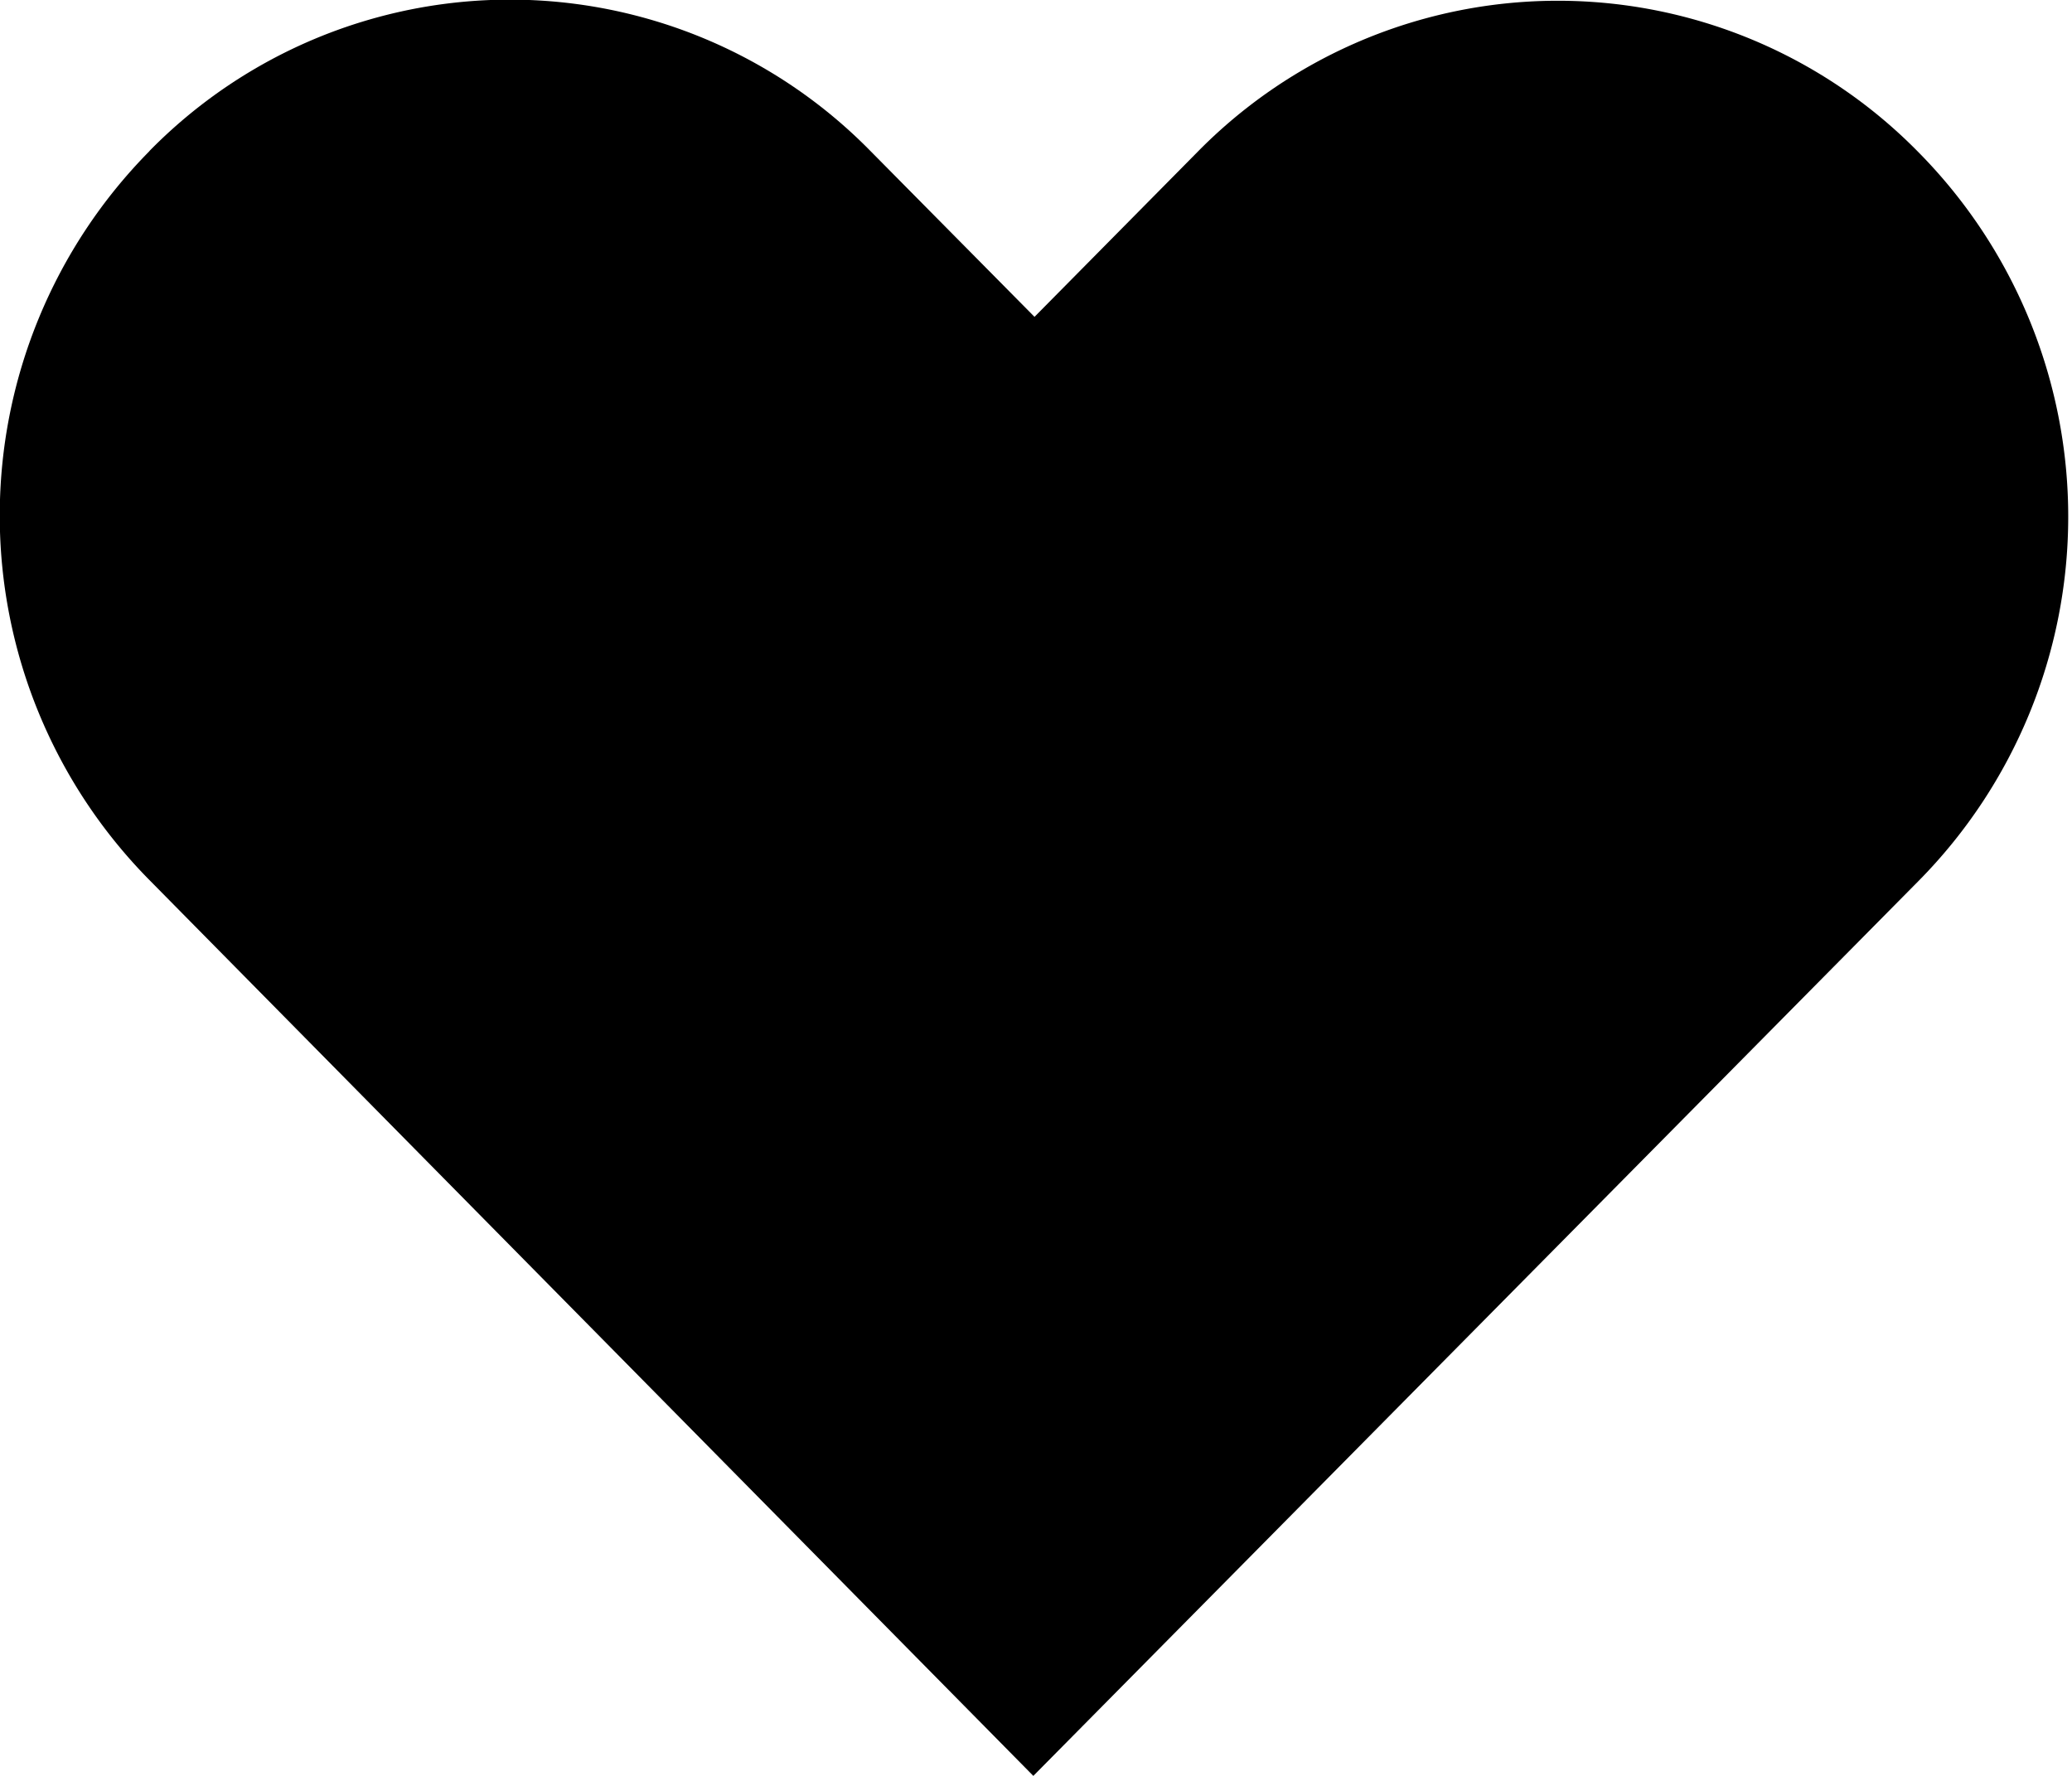 <svg xmlns="http://www.w3.org/2000/svg" xmlns:xlink="http://www.w3.org/1999/xlink" width="14" height="12" viewBox="0 0 14 12"><defs><path id="3kgpa" d="M1431.01 61.021a3.504 3.504 0 0 0 0 4.926l5.972 6.053 5.98-6.046a3.502 3.502 0 0 0 0-4.926 3.412 3.412 0 0 0-4.872 0l-1.1 1.113-1.108-1.12a3.412 3.412 0 0 0-4.873 0z"/></defs><g><g transform="translate(-1430 -60)"><use xlink:href="#3kgpa"/></g></g></svg>